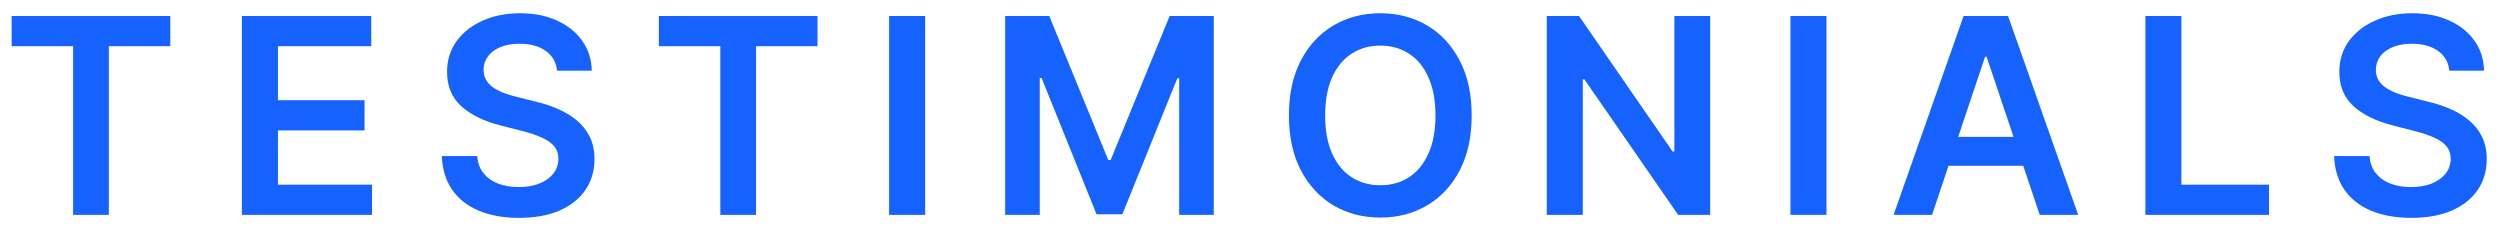 <svg width="128" height="12" viewBox="0 0 128 12" fill="none" xmlns="http://www.w3.org/2000/svg">
<path d="M0.596 2.364V0.818H8.719V2.364H5.572V11H3.743V2.364H0.596ZM12.385 11V0.818H19.008V2.364H14.23V5.129H18.664V6.675H14.23V9.454H19.047V11H12.385ZM28.523 3.617C28.476 3.183 28.281 2.845 27.936 2.603C27.595 2.361 27.15 2.24 26.604 2.24C26.219 2.24 25.889 2.298 25.614 2.414C25.339 2.53 25.129 2.688 24.983 2.886C24.837 3.085 24.762 3.312 24.759 3.567C24.759 3.78 24.807 3.964 24.903 4.119C25.003 4.275 25.137 4.408 25.306 4.517C25.475 4.623 25.662 4.713 25.868 4.786C26.073 4.858 26.28 4.92 26.489 4.969L27.444 5.208C27.828 5.298 28.198 5.419 28.552 5.571C28.91 5.723 29.23 5.916 29.512 6.148C29.797 6.38 30.022 6.66 30.188 6.988C30.354 7.316 30.437 7.701 30.437 8.141C30.437 8.738 30.284 9.263 29.979 9.717C29.674 10.168 29.233 10.521 28.657 10.776C28.083 11.028 27.389 11.154 26.574 11.154C25.782 11.154 25.094 11.031 24.511 10.786C23.93 10.541 23.476 10.183 23.148 9.712C22.823 9.242 22.648 8.668 22.621 7.992H24.436C24.462 8.347 24.572 8.642 24.764 8.877C24.956 9.112 25.207 9.288 25.515 9.404C25.826 9.52 26.174 9.578 26.559 9.578C26.96 9.578 27.311 9.518 27.613 9.399C27.918 9.277 28.156 9.107 28.329 8.892C28.501 8.673 28.589 8.418 28.592 8.126C28.589 7.861 28.511 7.643 28.358 7.47C28.206 7.295 27.992 7.149 27.717 7.033C27.445 6.913 27.127 6.807 26.763 6.714L25.604 6.416C24.766 6.201 24.103 5.874 23.616 5.437C23.132 4.996 22.89 4.411 22.89 3.682C22.89 3.082 23.052 2.557 23.377 2.106C23.705 1.655 24.151 1.305 24.714 1.057C25.278 0.805 25.916 0.679 26.628 0.679C27.351 0.679 27.984 0.805 28.528 1.057C29.075 1.305 29.504 1.652 29.815 2.096C30.127 2.537 30.288 3.044 30.297 3.617H28.523ZM33.734 2.364V0.818H41.857V2.364H38.71V11H36.881V2.364H33.734ZM47.368 0.818V11H45.523V0.818H47.368ZM51.465 0.818H53.722L56.745 8.196H56.864L59.887 0.818H62.144V11H60.374V4.005H60.28L57.466 10.97H56.143L53.329 3.99H53.235V11H51.465V0.818ZM75.35 5.909C75.35 7.006 75.145 7.946 74.734 8.728C74.326 9.507 73.77 10.104 73.064 10.518C72.361 10.932 71.564 11.139 70.672 11.139C69.781 11.139 68.982 10.932 68.276 10.518C67.573 10.1 67.016 9.502 66.606 8.723C66.198 7.941 65.994 7.003 65.994 5.909C65.994 4.812 66.198 3.874 66.606 3.095C67.016 2.313 67.573 1.715 68.276 1.3C68.982 0.886 69.781 0.679 70.672 0.679C71.564 0.679 72.361 0.886 73.064 1.3C73.77 1.715 74.326 2.313 74.734 3.095C75.145 3.874 75.35 4.812 75.35 5.909ZM73.496 5.909C73.496 5.137 73.375 4.486 73.133 3.955C72.895 3.422 72.563 3.019 72.139 2.747C71.715 2.472 71.226 2.335 70.672 2.335C70.119 2.335 69.63 2.472 69.206 2.747C68.781 3.019 68.448 3.422 68.206 3.955C67.968 4.486 67.848 5.137 67.848 5.909C67.848 6.681 67.968 7.334 68.206 7.868C68.448 8.398 68.781 8.801 69.206 9.076C69.63 9.348 70.119 9.484 70.672 9.484C71.226 9.484 71.715 9.348 72.139 9.076C72.563 8.801 72.895 8.398 73.133 7.868C73.375 7.334 73.496 6.681 73.496 5.909ZM87.561 0.818V11H85.921L81.123 4.065H81.039V11H79.194V0.818H80.845L85.638 7.759H85.727V0.818H87.561ZM93.516 0.818V11H91.671V0.818H93.516ZM98.921 11H96.952L100.536 0.818H102.813L106.403 11H104.434L101.715 2.906H101.635L98.921 11ZM98.985 7.008H104.355V8.489H98.985V7.008ZM109.844 11V0.818H111.688V9.454H116.173V11H109.844ZM125.407 3.617C125.361 3.183 125.165 2.845 124.82 2.603C124.479 2.361 124.035 2.24 123.488 2.24C123.103 2.24 122.774 2.298 122.499 2.414C122.224 2.53 122.013 2.688 121.867 2.886C121.721 3.085 121.647 3.312 121.643 3.567C121.643 3.78 121.692 3.964 121.788 4.119C121.887 4.275 122.021 4.408 122.19 4.517C122.359 4.623 122.547 4.713 122.752 4.786C122.958 4.858 123.165 4.92 123.374 4.969L124.328 5.208C124.713 5.298 125.082 5.419 125.437 5.571C125.795 5.723 126.115 5.916 126.396 6.148C126.681 6.38 126.907 6.66 127.072 6.988C127.238 7.316 127.321 7.701 127.321 8.141C127.321 8.738 127.169 9.263 126.864 9.717C126.559 10.168 126.118 10.521 125.541 10.776C124.968 11.028 124.273 11.154 123.458 11.154C122.666 11.154 121.978 11.031 121.395 10.786C120.815 10.541 120.361 10.183 120.033 9.712C119.708 9.242 119.532 8.668 119.506 7.992H121.32C121.347 8.347 121.456 8.642 121.648 8.877C121.841 9.112 122.091 9.288 122.399 9.404C122.711 9.52 123.059 9.578 123.443 9.578C123.844 9.578 124.196 9.518 124.497 9.399C124.802 9.277 125.041 9.107 125.213 8.892C125.385 8.673 125.473 8.418 125.477 8.126C125.473 7.861 125.395 7.643 125.243 7.47C125.09 7.295 124.877 7.149 124.602 7.033C124.33 6.913 124.012 6.807 123.647 6.714L122.489 6.416C121.65 6.201 120.987 5.874 120.5 5.437C120.016 4.996 119.774 4.411 119.774 3.682C119.774 3.082 119.937 2.557 120.261 2.106C120.59 1.655 121.035 1.305 121.599 1.057C122.162 0.805 122.8 0.679 123.513 0.679C124.235 0.679 124.868 0.805 125.412 1.057C125.959 1.305 126.388 1.652 126.7 2.096C127.011 2.537 127.172 3.044 127.182 3.617H125.407Z" fill="#1562FF"/>
</svg>
